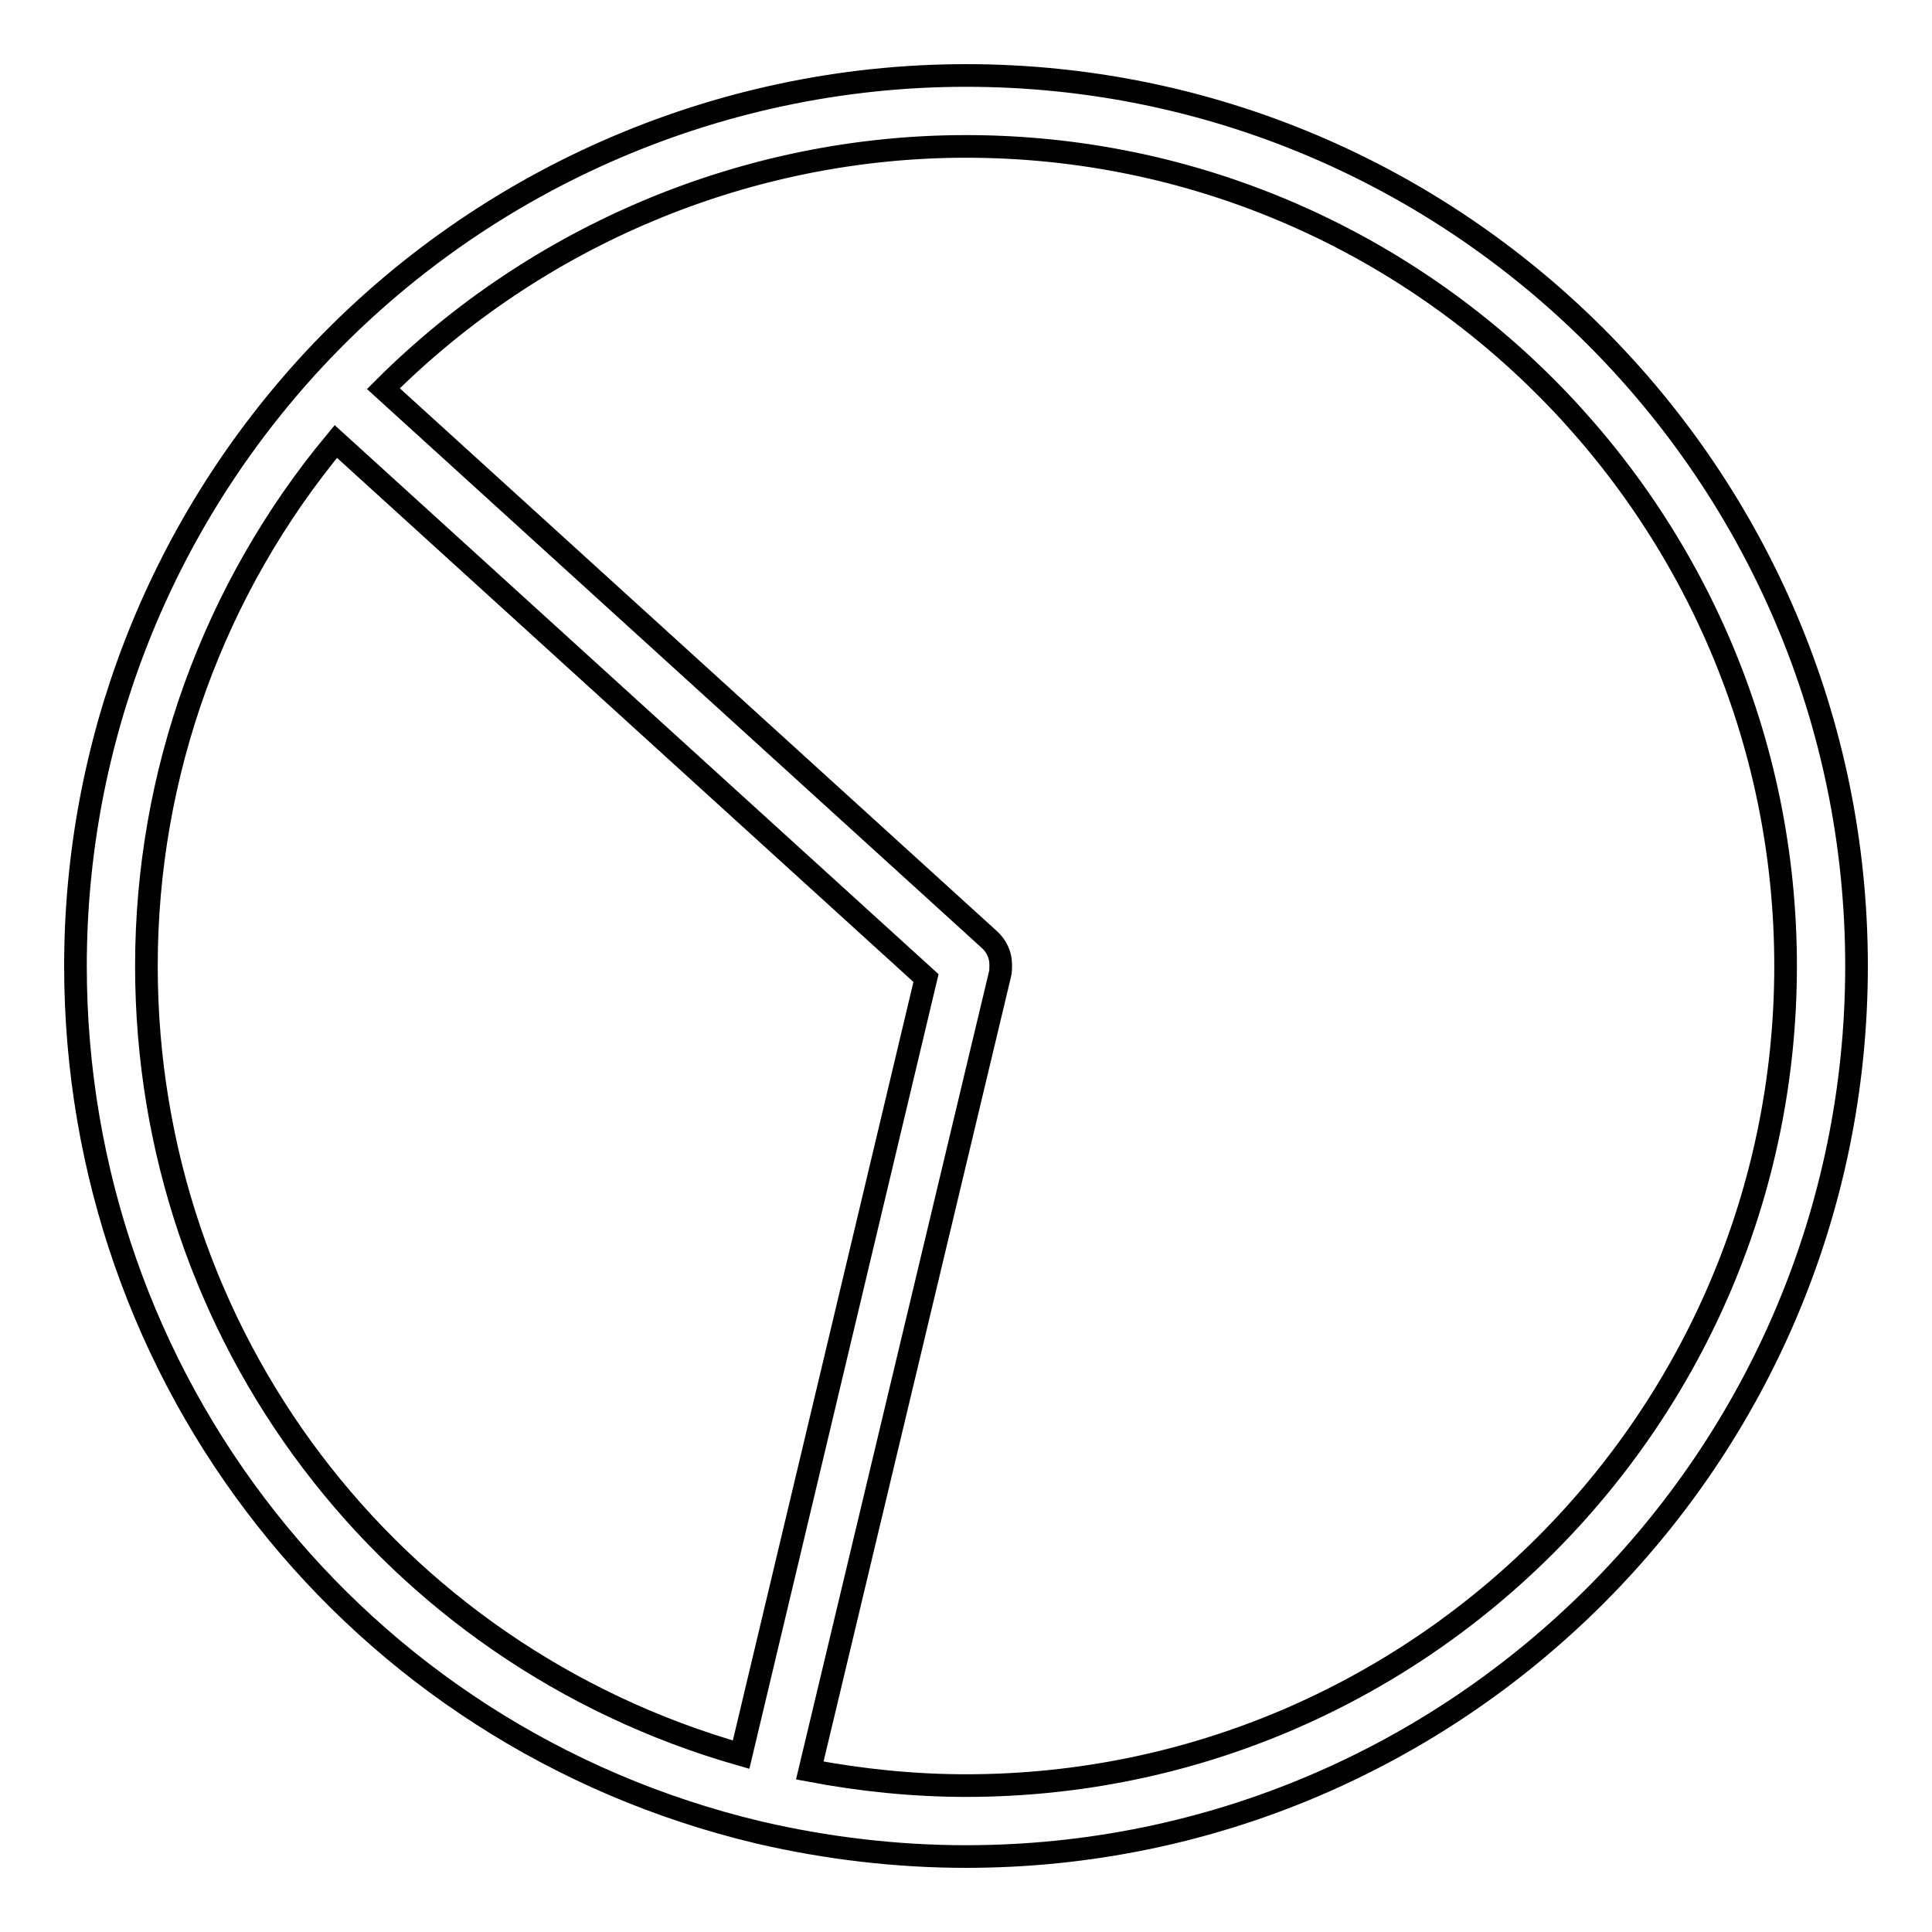 <?xml version="1.0" encoding="utf-8"?>
<!-- Svg Vector Icons : http://www.onlinewebfonts.com/icon -->
<!DOCTYPE svg PUBLIC "-//W3C//DTD SVG 1.1//EN" "http://www.w3.org/Graphics/SVG/1.1/DTD/svg11.dtd">
<svg version="1.1" xmlns="http://www.w3.org/2000/svg" xmlns:xlink="http://www.w3.org/1999/xlink" x="0px" y="0px" viewBox="0 0 256 256" enable-background="new 0 0 256 256" xml:space="preserve">
<g><g><g><g><path stroke-width="3" fill-opacity="0" stroke="#000000"  d="M100.5,242.8L100.5,242.8c9,2.1,18.3,3.2,27.5,3.2c65.1,0,118-52.9,118-118c0-65.1-52.9-118-118-118c-33.2,0-65,14.1-87.3,38.6C20.9,70.4,10,98.6,10,128C10,182.9,47.2,230.1,100.5,242.8z M236.6,128c0,59.9-48.7,108.6-108.6,108.6c-6.9,0-13.8-0.7-20.7-2l25.2-105.5c0.1-0.4,0.1-0.8,0.1-1.3c0-1.3-0.6-2.5-1.5-3.3l-80.3-73C71.2,31.1,99.1,19.4,128,19.4C187.9,19.4,236.6,68.1,236.6,128z M44.5,58.5l78.2,71.1L98.2,232.5C51.6,219.2,19.4,177,19.4,128C19.4,102.5,28.3,78,44.5,58.5z"/></g></g><g></g><g></g><g></g><g></g><g></g><g></g><g></g><g></g><g></g><g></g><g></g><g></g><g></g><g></g><g></g></g></g>
</svg>